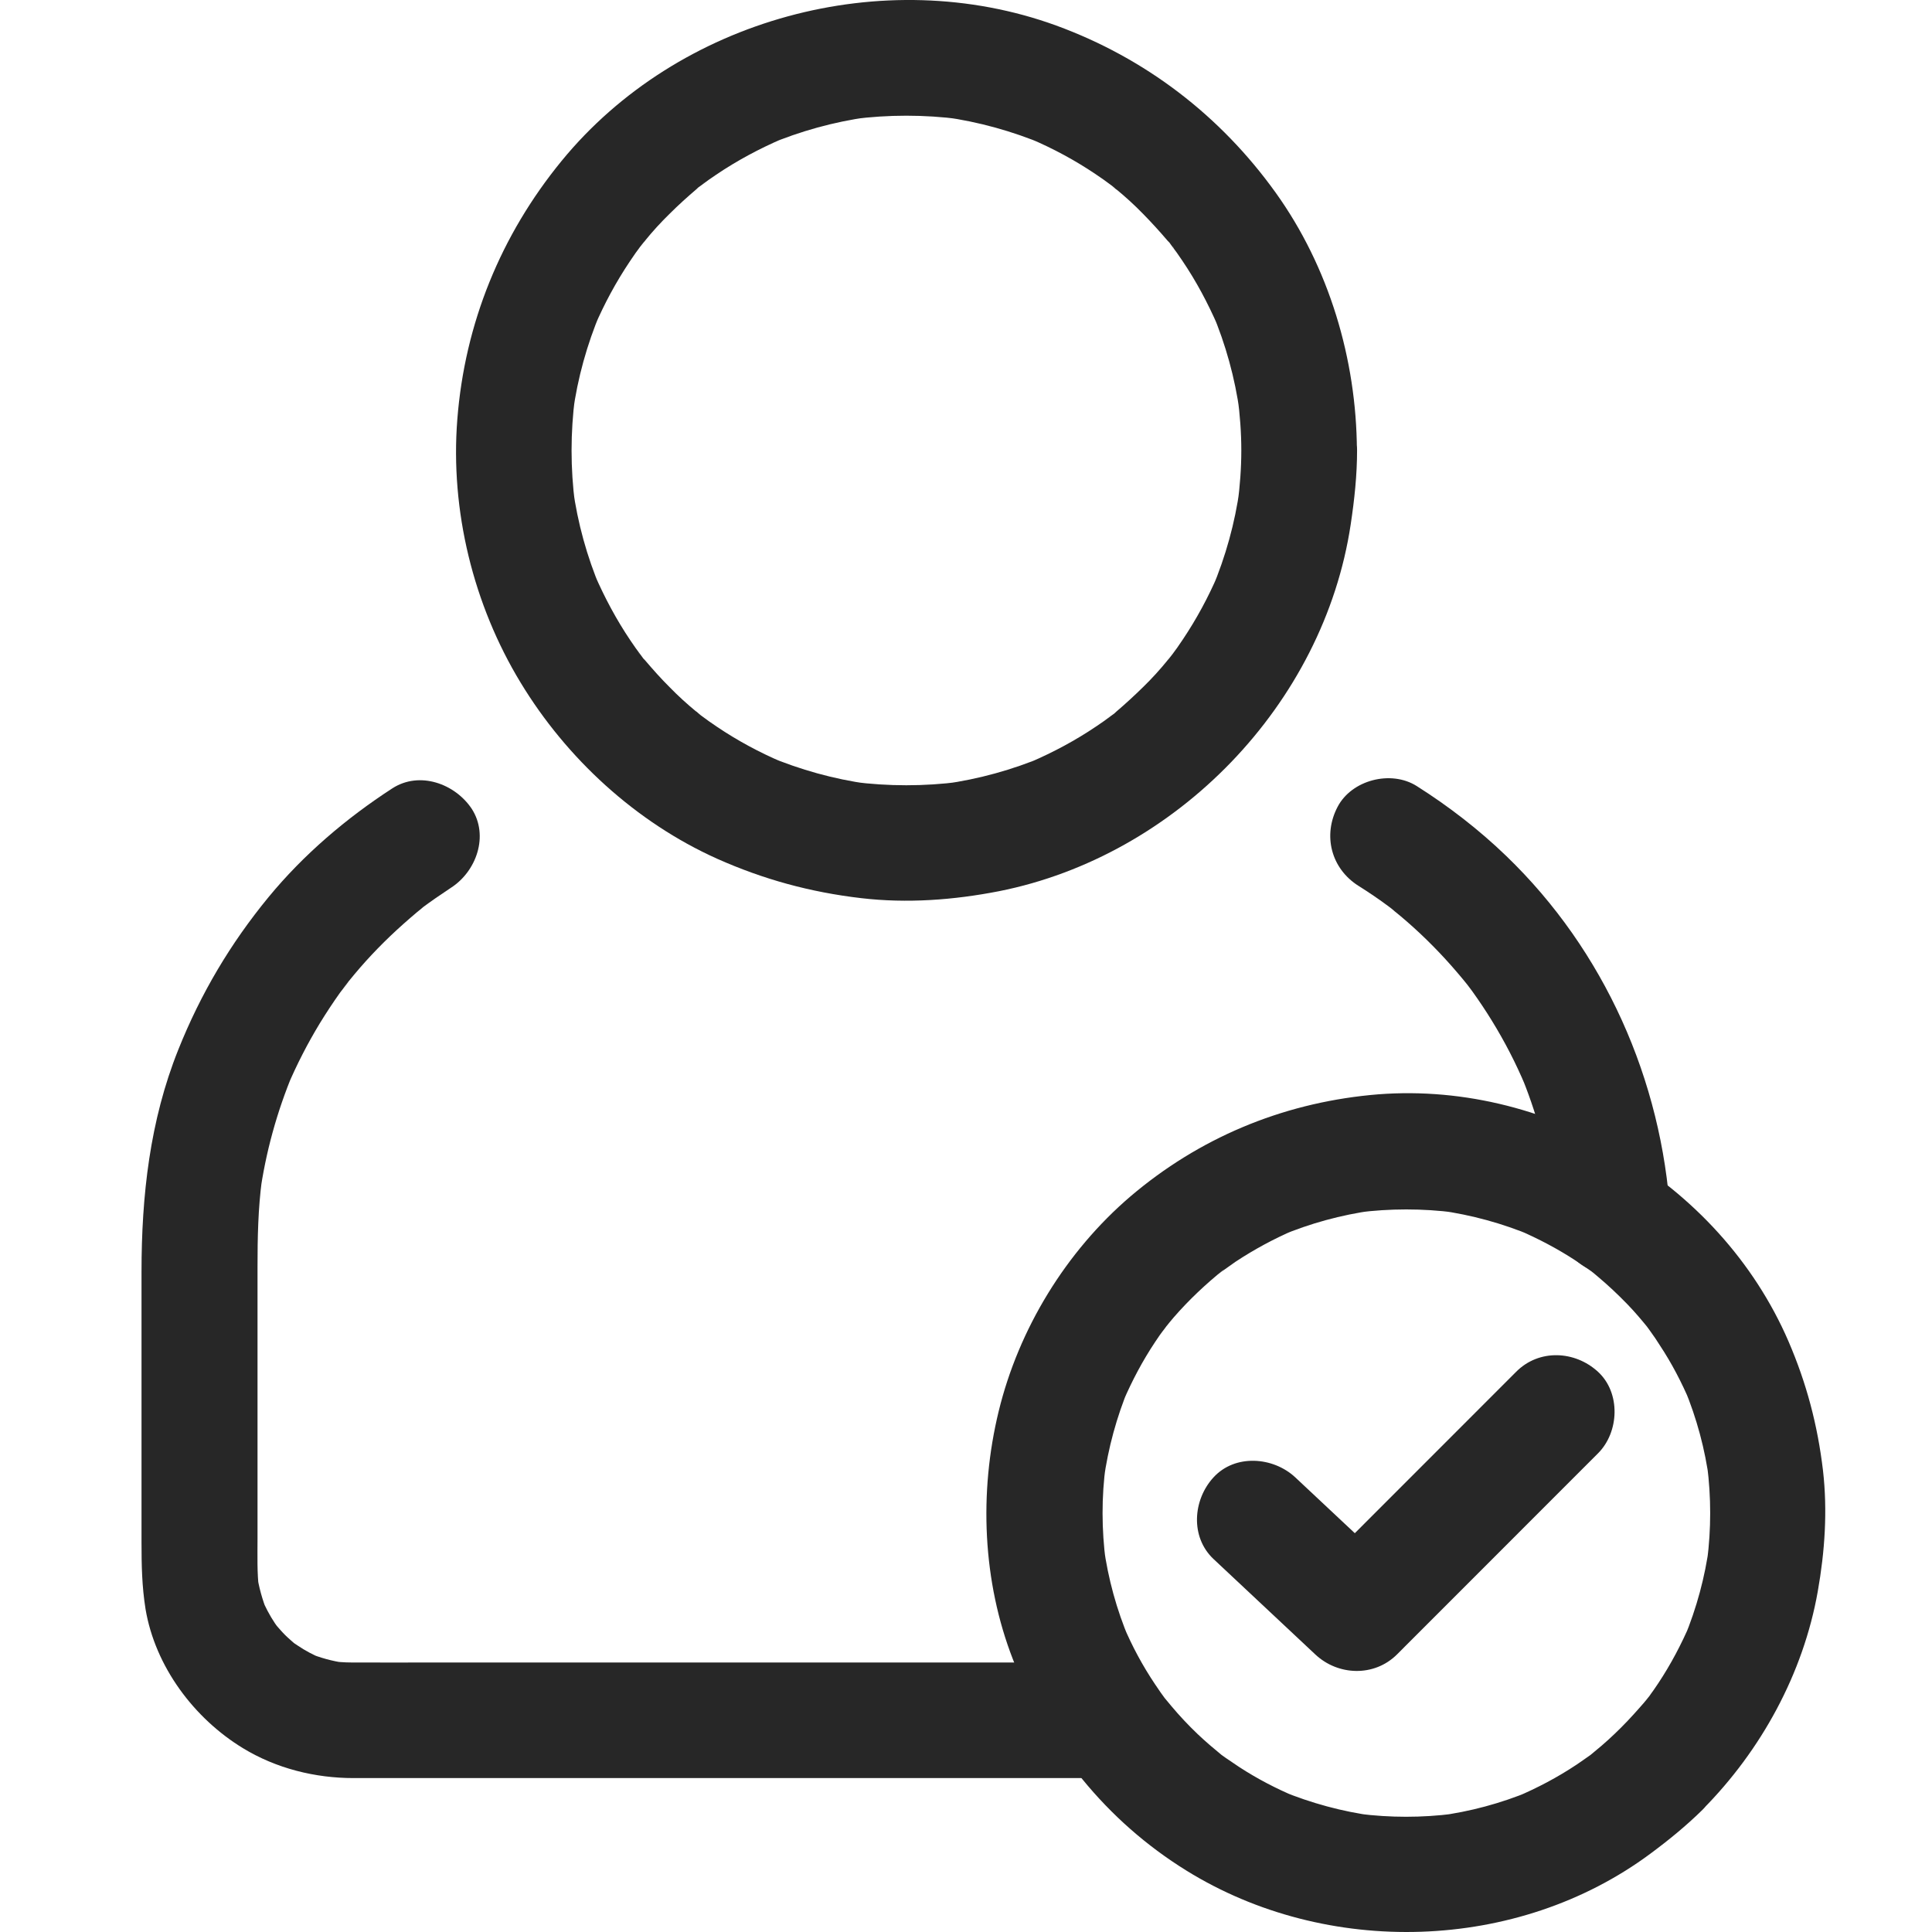 <svg width="24" height="24" viewBox="0 0 24 24" fill="none" xmlns="http://www.w3.org/2000/svg">
<path d="M15.42 5.595C15.42 5.817 15.403 6.04 15.374 6.26C15.384 6.196 15.391 6.133 15.4 6.069C15.341 6.497 15.226 6.911 15.058 7.311C15.082 7.253 15.106 7.196 15.13 7.139C15.01 7.419 14.864 7.689 14.694 7.943C14.649 8.012 14.599 8.082 14.548 8.149C14.517 8.192 14.434 8.283 14.584 8.103C14.558 8.134 14.532 8.168 14.505 8.201C14.409 8.319 14.307 8.431 14.199 8.536C14.091 8.642 13.979 8.745 13.864 8.843C13.845 8.859 13.792 8.919 13.766 8.922C13.797 8.917 13.924 8.802 13.811 8.886C13.749 8.934 13.684 8.979 13.62 9.022C13.361 9.197 13.088 9.343 12.801 9.467C12.859 9.443 12.916 9.42 12.973 9.396C12.576 9.563 12.16 9.678 11.731 9.738C11.796 9.728 11.858 9.721 11.923 9.712C11.482 9.769 11.035 9.769 10.594 9.712C10.659 9.721 10.721 9.728 10.786 9.738C10.357 9.678 9.943 9.563 9.544 9.396C9.601 9.42 9.659 9.443 9.716 9.467C9.436 9.348 9.165 9.202 8.912 9.032C8.842 8.986 8.773 8.936 8.706 8.886C8.663 8.855 8.572 8.771 8.751 8.922C8.72 8.895 8.687 8.869 8.653 8.843C8.536 8.747 8.423 8.644 8.318 8.536C8.21 8.429 8.11 8.316 8.012 8.201C7.995 8.182 7.935 8.129 7.933 8.103C7.938 8.134 8.053 8.261 7.969 8.149C7.921 8.086 7.875 8.022 7.832 7.957C7.658 7.699 7.512 7.426 7.387 7.139C7.411 7.196 7.435 7.253 7.459 7.311C7.291 6.914 7.176 6.497 7.117 6.069C7.126 6.133 7.133 6.196 7.143 6.26C7.086 5.82 7.086 5.372 7.143 4.932C7.133 4.996 7.126 5.059 7.117 5.123C7.176 4.695 7.291 4.281 7.459 3.881C7.435 3.939 7.411 3.996 7.387 4.053C7.507 3.773 7.653 3.503 7.823 3.249C7.868 3.18 7.918 3.11 7.969 3.043C8 3 8.084 2.909 7.933 3.089C7.959 3.058 7.985 3.024 8.012 2.991C8.108 2.873 8.21 2.761 8.318 2.656C8.426 2.548 8.538 2.447 8.653 2.349C8.672 2.332 8.725 2.273 8.751 2.27C8.72 2.275 8.593 2.39 8.706 2.306C8.768 2.258 8.833 2.213 8.897 2.17C9.156 1.995 9.429 1.849 9.716 1.725C9.659 1.748 9.601 1.772 9.544 1.796C9.941 1.629 10.357 1.514 10.786 1.454C10.721 1.464 10.659 1.471 10.594 1.48C11.035 1.423 11.482 1.423 11.923 1.48C11.858 1.471 11.796 1.464 11.731 1.454C12.16 1.514 12.574 1.629 12.973 1.796C12.916 1.772 12.859 1.748 12.801 1.725C13.081 1.844 13.352 1.99 13.605 2.16C13.675 2.206 13.744 2.256 13.811 2.306C13.854 2.337 13.945 2.421 13.766 2.27C13.797 2.297 13.83 2.323 13.864 2.349C13.981 2.445 14.094 2.548 14.199 2.656C14.304 2.763 14.407 2.876 14.505 2.991C14.522 3.01 14.582 3.062 14.584 3.089C14.579 3.058 14.465 2.931 14.548 3.043C14.596 3.106 14.642 3.17 14.685 3.235C14.86 3.493 15.005 3.766 15.13 4.053C15.106 3.996 15.082 3.939 15.058 3.881C15.226 4.278 15.341 4.695 15.4 5.123C15.391 5.059 15.384 4.996 15.374 4.932C15.403 5.152 15.42 5.372 15.42 5.595C15.422 5.971 15.75 6.33 16.138 6.313C16.525 6.296 16.858 5.997 16.856 5.595C16.851 4.463 16.509 3.316 15.846 2.392C15.159 1.435 14.228 0.722 13.12 0.317C10.975 -0.463 8.423 0.233 6.978 1.997C6.221 2.921 5.774 4.018 5.681 5.209C5.592 6.342 5.879 7.512 6.468 8.481C7.038 9.422 7.899 10.214 8.907 10.667C9.486 10.925 10.065 11.083 10.697 11.157C11.267 11.224 11.846 11.181 12.409 11.071C14.615 10.633 16.444 8.747 16.779 6.514C16.825 6.208 16.858 5.904 16.858 5.592C16.86 5.217 16.528 4.858 16.14 4.874C15.748 4.894 15.42 5.193 15.42 5.595Z" fill="#272727"/>
<path d="M4.874 9.793C4.302 10.164 3.773 10.614 3.337 11.143C2.861 11.722 2.493 12.344 2.215 13.039C1.861 13.922 1.758 14.855 1.758 15.798C1.758 16.574 1.758 17.349 1.758 18.125C1.758 18.469 1.758 18.816 1.758 19.161C1.758 19.443 1.763 19.707 1.808 19.989C1.928 20.702 2.409 21.346 3.019 21.717C3.431 21.968 3.912 22.088 4.393 22.088C4.766 22.088 5.14 22.088 5.513 22.088C6.248 22.088 6.98 22.088 7.715 22.088C8.57 22.088 9.424 22.088 10.281 22.088C11.03 22.088 11.777 22.088 12.526 22.088C12.928 22.088 13.328 22.088 13.73 22.088C13.749 22.088 13.766 22.088 13.785 22.088C14.161 22.088 14.52 21.758 14.503 21.37C14.486 20.98 14.187 20.652 13.785 20.652C13.464 20.652 13.143 20.652 12.823 20.652C12.057 20.652 11.289 20.652 10.523 20.652C9.601 20.652 8.682 20.652 7.761 20.652C6.983 20.652 6.202 20.652 5.425 20.652C5.073 20.652 4.719 20.654 4.367 20.652C4.278 20.652 4.187 20.645 4.099 20.633C4.163 20.642 4.225 20.65 4.29 20.659C4.13 20.635 3.977 20.595 3.828 20.532C3.886 20.556 3.943 20.58 4 20.604C3.895 20.559 3.792 20.506 3.697 20.441C3.67 20.425 3.646 20.405 3.62 20.389C3.517 20.317 3.761 20.509 3.668 20.425C3.625 20.386 3.582 20.351 3.541 20.31C3.5 20.269 3.464 20.226 3.426 20.183C3.349 20.097 3.531 20.331 3.462 20.231C3.448 20.209 3.431 20.188 3.416 20.166C3.349 20.066 3.294 19.96 3.247 19.848C3.27 19.905 3.294 19.963 3.318 20.02C3.259 19.872 3.215 19.716 3.192 19.558C3.201 19.623 3.208 19.685 3.218 19.75C3.192 19.541 3.199 19.328 3.199 19.118C3.199 18.759 3.199 18.4 3.199 18.043C3.199 17.275 3.199 16.507 3.199 15.738C3.199 15.374 3.206 15.013 3.254 14.652C3.244 14.716 3.237 14.778 3.227 14.843C3.299 14.319 3.44 13.809 3.644 13.321C3.62 13.378 3.596 13.436 3.572 13.493C3.687 13.223 3.821 12.962 3.974 12.71C4.053 12.581 4.137 12.454 4.225 12.33C4.264 12.277 4.419 12.088 4.259 12.28C4.307 12.222 4.352 12.162 4.403 12.103C4.589 11.88 4.793 11.672 5.011 11.478C5.068 11.428 5.125 11.377 5.183 11.329C5.209 11.308 5.238 11.286 5.264 11.262C5.37 11.176 5.121 11.37 5.228 11.289C5.35 11.198 5.475 11.112 5.602 11.028C5.918 10.825 6.076 10.382 5.86 10.047C5.652 9.735 5.212 9.575 4.874 9.793Z" fill="#272727"/>
<path d="M16.875 11.004C17.004 11.085 17.131 11.171 17.253 11.262C17.294 11.291 17.397 11.38 17.22 11.236C17.246 11.258 17.275 11.279 17.301 11.301C17.361 11.349 17.418 11.396 17.476 11.447C17.701 11.643 17.911 11.856 18.105 12.084C18.151 12.136 18.194 12.191 18.239 12.246C18.323 12.349 18.139 12.112 18.213 12.213C18.237 12.246 18.263 12.277 18.287 12.311C18.373 12.431 18.455 12.553 18.531 12.677C18.692 12.938 18.833 13.211 18.952 13.496C18.928 13.438 18.905 13.381 18.881 13.323C19.087 13.814 19.225 14.326 19.297 14.853C19.288 14.788 19.28 14.726 19.271 14.661C19.29 14.81 19.304 14.956 19.314 15.104C19.338 15.477 19.627 15.841 20.032 15.822C20.401 15.805 20.774 15.506 20.75 15.104C20.645 13.419 19.931 11.808 18.711 10.633C18.373 10.307 17.995 10.015 17.598 9.764C17.279 9.563 16.791 9.688 16.616 10.023C16.43 10.377 16.535 10.789 16.875 11.004Z" fill="#272727"/>
<path d="M20.135 21.463C20.032 21.566 19.924 21.665 19.809 21.758C19.778 21.784 19.747 21.811 19.714 21.834C19.745 21.811 19.773 21.787 19.805 21.765C19.785 21.779 19.769 21.791 19.75 21.806C19.695 21.846 19.637 21.885 19.582 21.923C19.347 22.079 19.099 22.21 18.84 22.32C18.897 22.296 18.955 22.273 19.012 22.249C18.644 22.402 18.261 22.505 17.866 22.557C17.93 22.548 17.993 22.541 18.057 22.531C17.665 22.581 17.27 22.581 16.877 22.531C16.942 22.541 17.004 22.548 17.069 22.557C16.674 22.505 16.288 22.399 15.922 22.249C15.98 22.273 16.037 22.296 16.095 22.32C15.851 22.218 15.616 22.095 15.396 21.952C15.338 21.913 15.281 21.875 15.226 21.837C15.202 21.82 15.18 21.803 15.156 21.787C15.051 21.71 15.288 21.892 15.192 21.815C15.085 21.727 14.977 21.636 14.876 21.54C14.761 21.43 14.651 21.313 14.549 21.191C14.52 21.157 14.493 21.124 14.465 21.09C14.407 21.023 14.558 21.219 14.484 21.116C14.438 21.054 14.393 20.99 14.35 20.925C14.194 20.693 14.063 20.449 13.955 20.193C13.979 20.25 14.003 20.308 14.027 20.365C13.871 19.996 13.766 19.613 13.711 19.216C13.72 19.281 13.727 19.343 13.737 19.407C13.684 19.003 13.682 18.596 13.737 18.192C13.727 18.256 13.72 18.319 13.711 18.383C13.766 17.988 13.871 17.603 14.024 17.234C14 17.292 13.976 17.349 13.953 17.407C14.063 17.151 14.194 16.904 14.347 16.674C14.386 16.614 14.426 16.557 14.47 16.502C14.498 16.461 14.587 16.358 14.443 16.533C14.465 16.504 14.489 16.478 14.51 16.449C14.601 16.337 14.699 16.231 14.802 16.128C14.905 16.026 15.01 15.93 15.123 15.836C15.149 15.815 15.176 15.789 15.207 15.77C15.178 15.793 15.147 15.815 15.118 15.839C15.137 15.825 15.156 15.81 15.176 15.796C15.233 15.755 15.29 15.714 15.348 15.674C15.58 15.521 15.824 15.389 16.08 15.279C16.023 15.303 15.965 15.327 15.908 15.351C16.274 15.197 16.66 15.092 17.055 15.037C16.99 15.047 16.928 15.054 16.863 15.063C17.265 15.011 17.672 15.011 18.076 15.063C18.012 15.054 17.95 15.047 17.885 15.037C18.28 15.092 18.663 15.197 19.032 15.351C18.974 15.327 18.917 15.303 18.859 15.279C19.108 15.386 19.35 15.513 19.577 15.662C19.642 15.705 19.706 15.748 19.769 15.793C19.785 15.805 19.805 15.82 19.821 15.832C19.795 15.812 19.771 15.793 19.745 15.774C19.781 15.801 19.814 15.829 19.848 15.858C19.977 15.966 20.101 16.083 20.219 16.205C20.312 16.301 20.398 16.404 20.482 16.507C20.575 16.624 20.41 16.409 20.453 16.471C20.47 16.495 20.487 16.516 20.503 16.54C20.544 16.595 20.582 16.653 20.618 16.71C20.767 16.935 20.891 17.174 20.997 17.423C20.973 17.366 20.949 17.308 20.925 17.251C21.078 17.62 21.181 18.003 21.233 18.398C21.224 18.333 21.217 18.271 21.207 18.206C21.257 18.599 21.257 18.994 21.207 19.386C21.217 19.321 21.224 19.259 21.233 19.195C21.181 19.589 21.076 19.975 20.925 20.341C20.949 20.284 20.973 20.226 20.997 20.169C20.886 20.427 20.755 20.676 20.599 20.911C20.561 20.968 20.523 21.023 20.482 21.078C20.451 21.119 20.365 21.219 20.511 21.042C20.489 21.069 20.468 21.097 20.446 21.124C20.343 21.243 20.243 21.356 20.135 21.463C19.869 21.732 19.848 22.215 20.135 22.478C20.42 22.742 20.867 22.763 21.15 22.478C21.877 21.746 22.401 20.789 22.581 19.769C22.669 19.273 22.703 18.768 22.646 18.268C22.579 17.703 22.442 17.184 22.217 16.662C21.358 14.673 19.177 13.39 17.021 13.603C15.91 13.713 14.893 14.139 14.043 14.862C13.242 15.547 12.655 16.507 12.406 17.531C12.16 18.541 12.205 19.645 12.584 20.616C13.005 21.701 13.744 22.622 14.738 23.237C16.48 24.317 18.85 24.254 20.503 23.026C20.731 22.857 20.949 22.679 21.15 22.481C21.418 22.215 21.434 21.727 21.15 21.466C20.863 21.2 20.42 21.181 20.135 21.463Z" fill="#272727"/>
<path d="M15.075 19.367C15.496 19.762 15.918 20.157 16.339 20.552C16.621 20.817 17.071 20.834 17.354 20.552C18.081 19.824 18.811 19.094 19.539 18.366C19.642 18.264 19.747 18.158 19.85 18.055C20.116 17.79 20.135 17.301 19.85 17.04C19.563 16.777 19.118 16.756 18.835 17.04C18.108 17.768 17.378 18.498 16.65 19.226C16.547 19.329 16.442 19.434 16.339 19.537C16.676 19.537 17.016 19.537 17.354 19.537C16.933 19.142 16.511 18.747 16.09 18.352C15.815 18.096 15.343 18.06 15.075 18.352C14.819 18.63 14.783 19.092 15.075 19.367Z" fill="#272727"/>
</svg>
